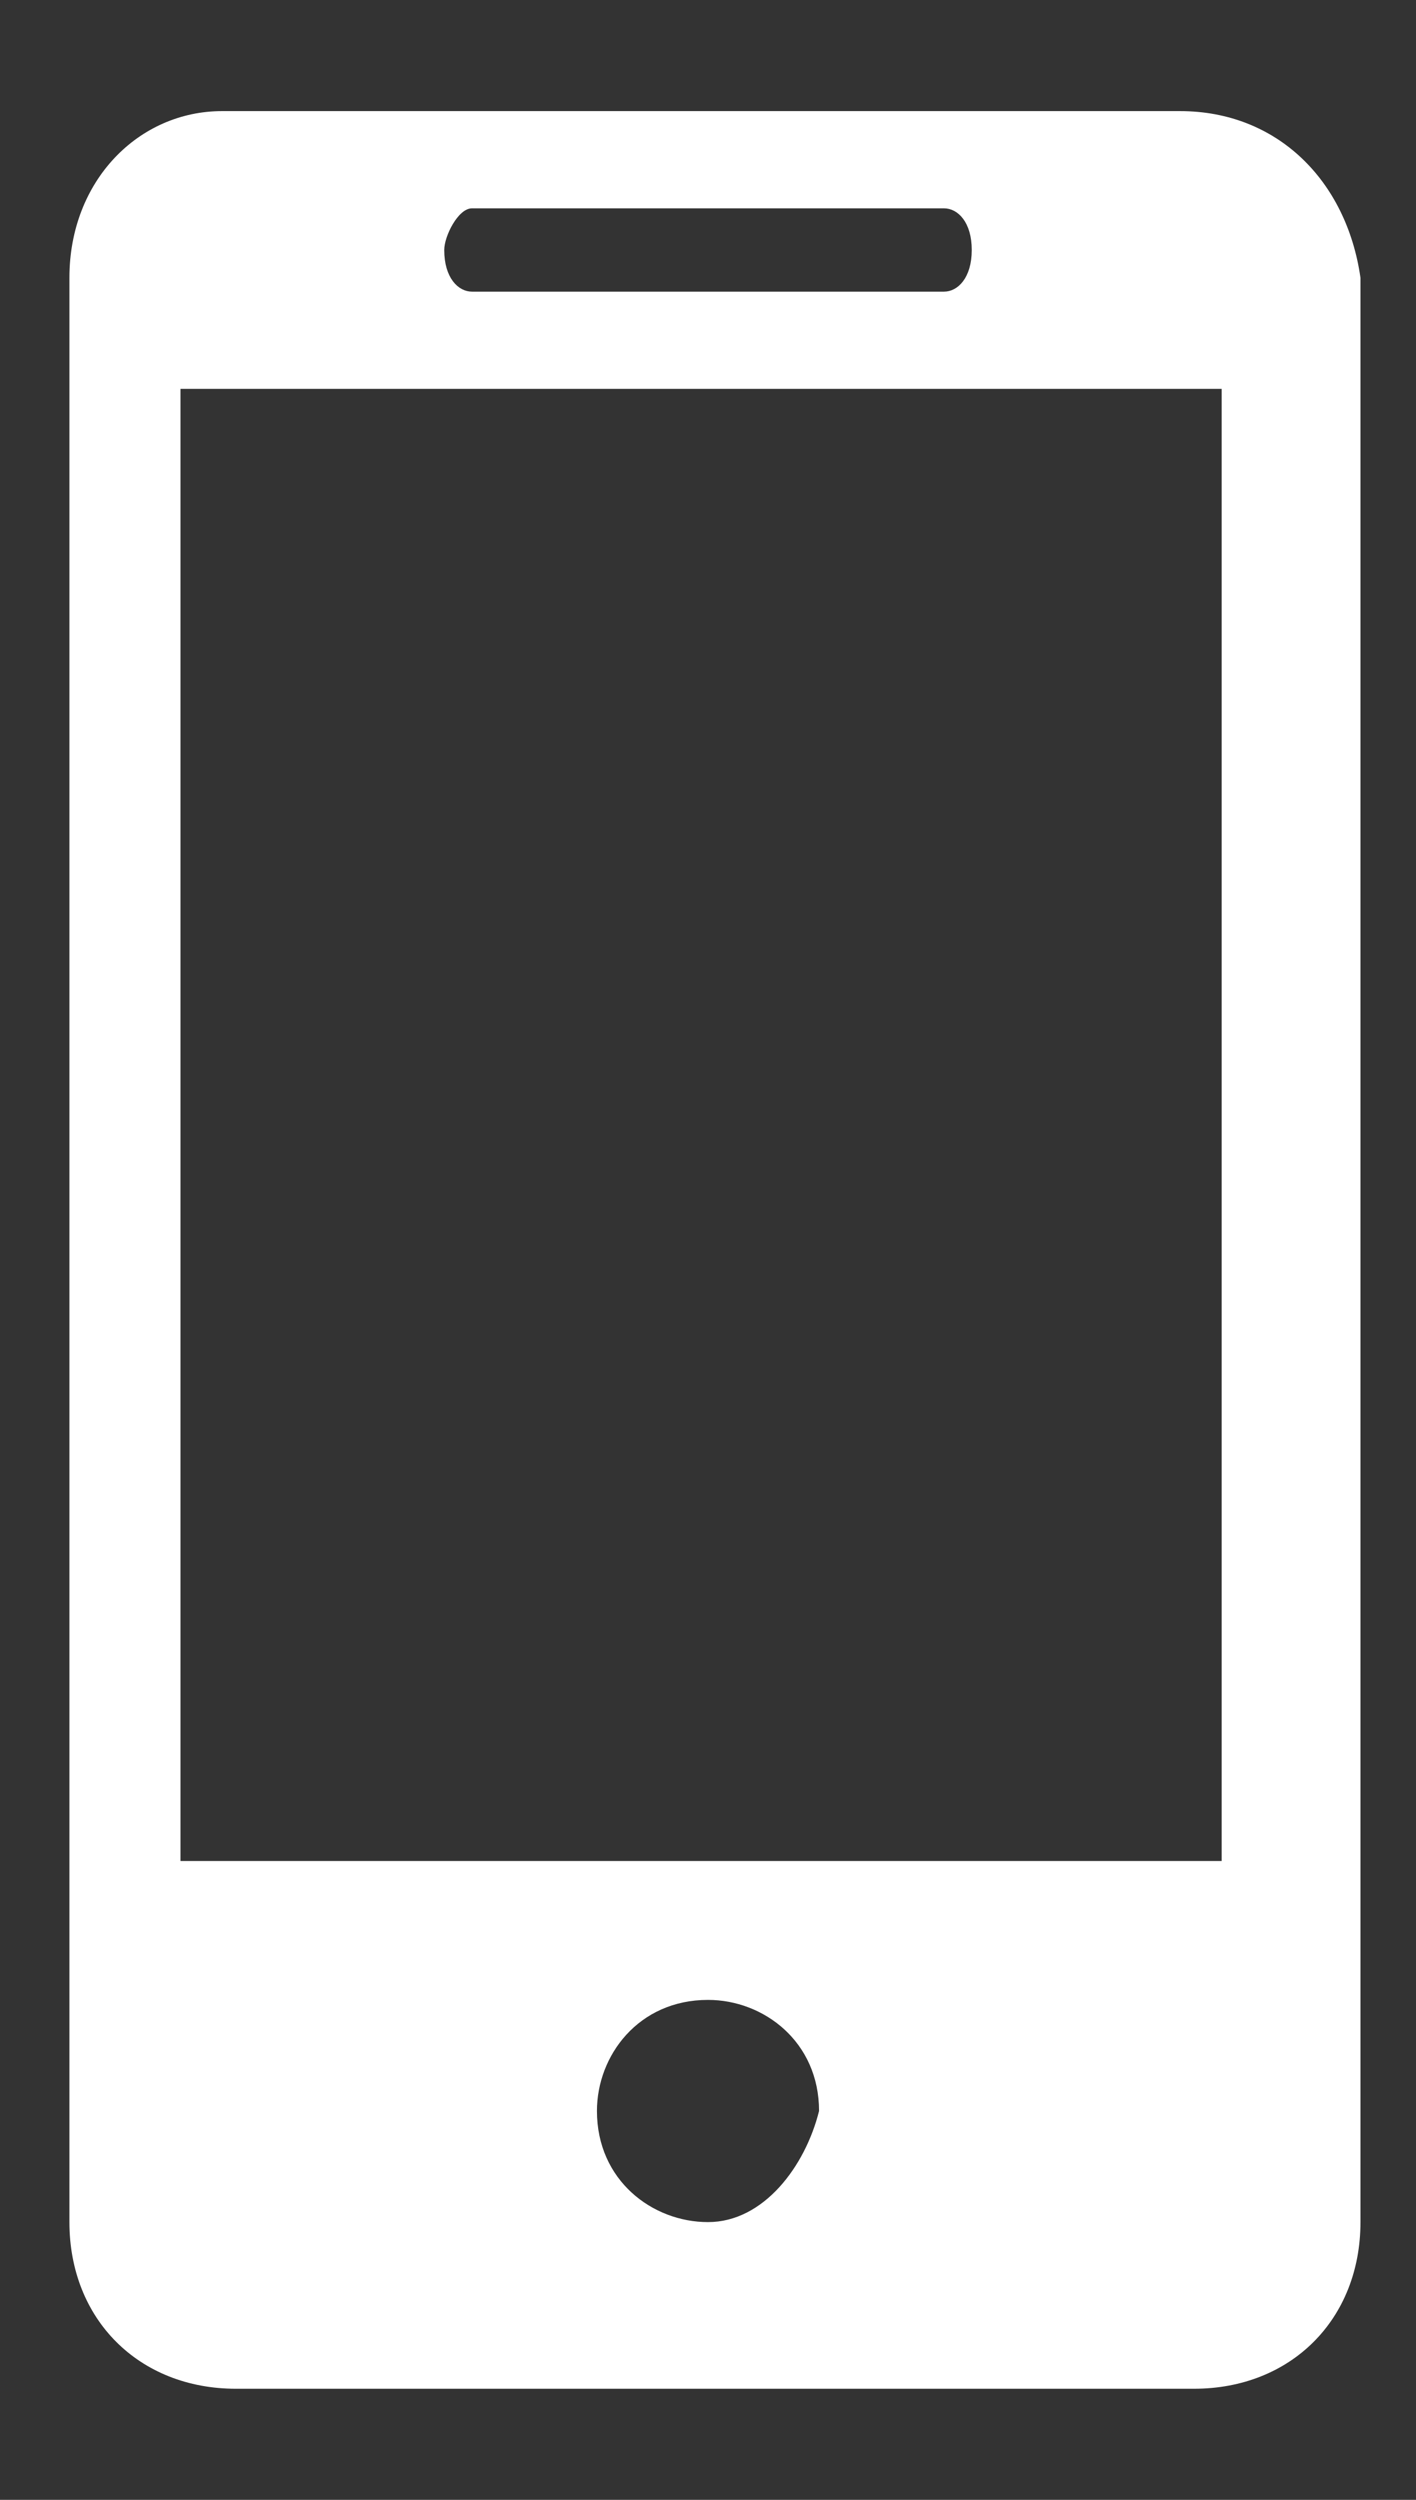 <?xml version="1.0" encoding="UTF-8"?>
<!-- Generator: Adobe Illustrator 27.1.1, SVG Export Plug-In . SVG Version: 6.00 Build 0)  -->
<svg xmlns="http://www.w3.org/2000/svg" xmlns:xlink="http://www.w3.org/1999/xlink" version="1.1" id="Layer_1" x="0px" y="0px" viewBox="0 0 10.2 18" style="enable-background:new 0 0 10.2 18;" xml:space="preserve">
<rect x="0" y="0" width="10.2" height="18" fill="#333333" stroke="none"/>
<style type="text/css">
	.st0{fill:#FFFFFF;}
</style>
<g>
	<g>
		<path class="st0" d="M8.5,0.8H1.6C1,0.8,0.5,1.3,0.5,2v14c0,0.7,0.5,1.2,1.2,1.2h6.9c0.7,0,1.2-0.5,1.2-1.2V2    C9.7,1.3,9.2,0.8,8.5,0.8L8.5,0.8z M3.4,1.5h3.4c0.1,0,0.2,0.1,0.2,0.3c0,0.2-0.1,0.3-0.2,0.3H3.4C3.3,2.1,3.2,2,3.2,1.8    C3.2,1.7,3.3,1.5,3.4,1.5L3.4,1.5z M5.1,16c-0.4,0-0.8-0.3-0.8-0.8c0-0.4,0.3-0.8,0.8-0.8c0.4,0,0.8,0.3,0.8,0.8    C5.8,15.6,5.5,16,5.1,16L5.1,16z M8.8,13.4H1.3V2.8h7.5V13.4z M8.8,13.4L8.8,13.4z"></path>
	</g>
</g>
</svg>
